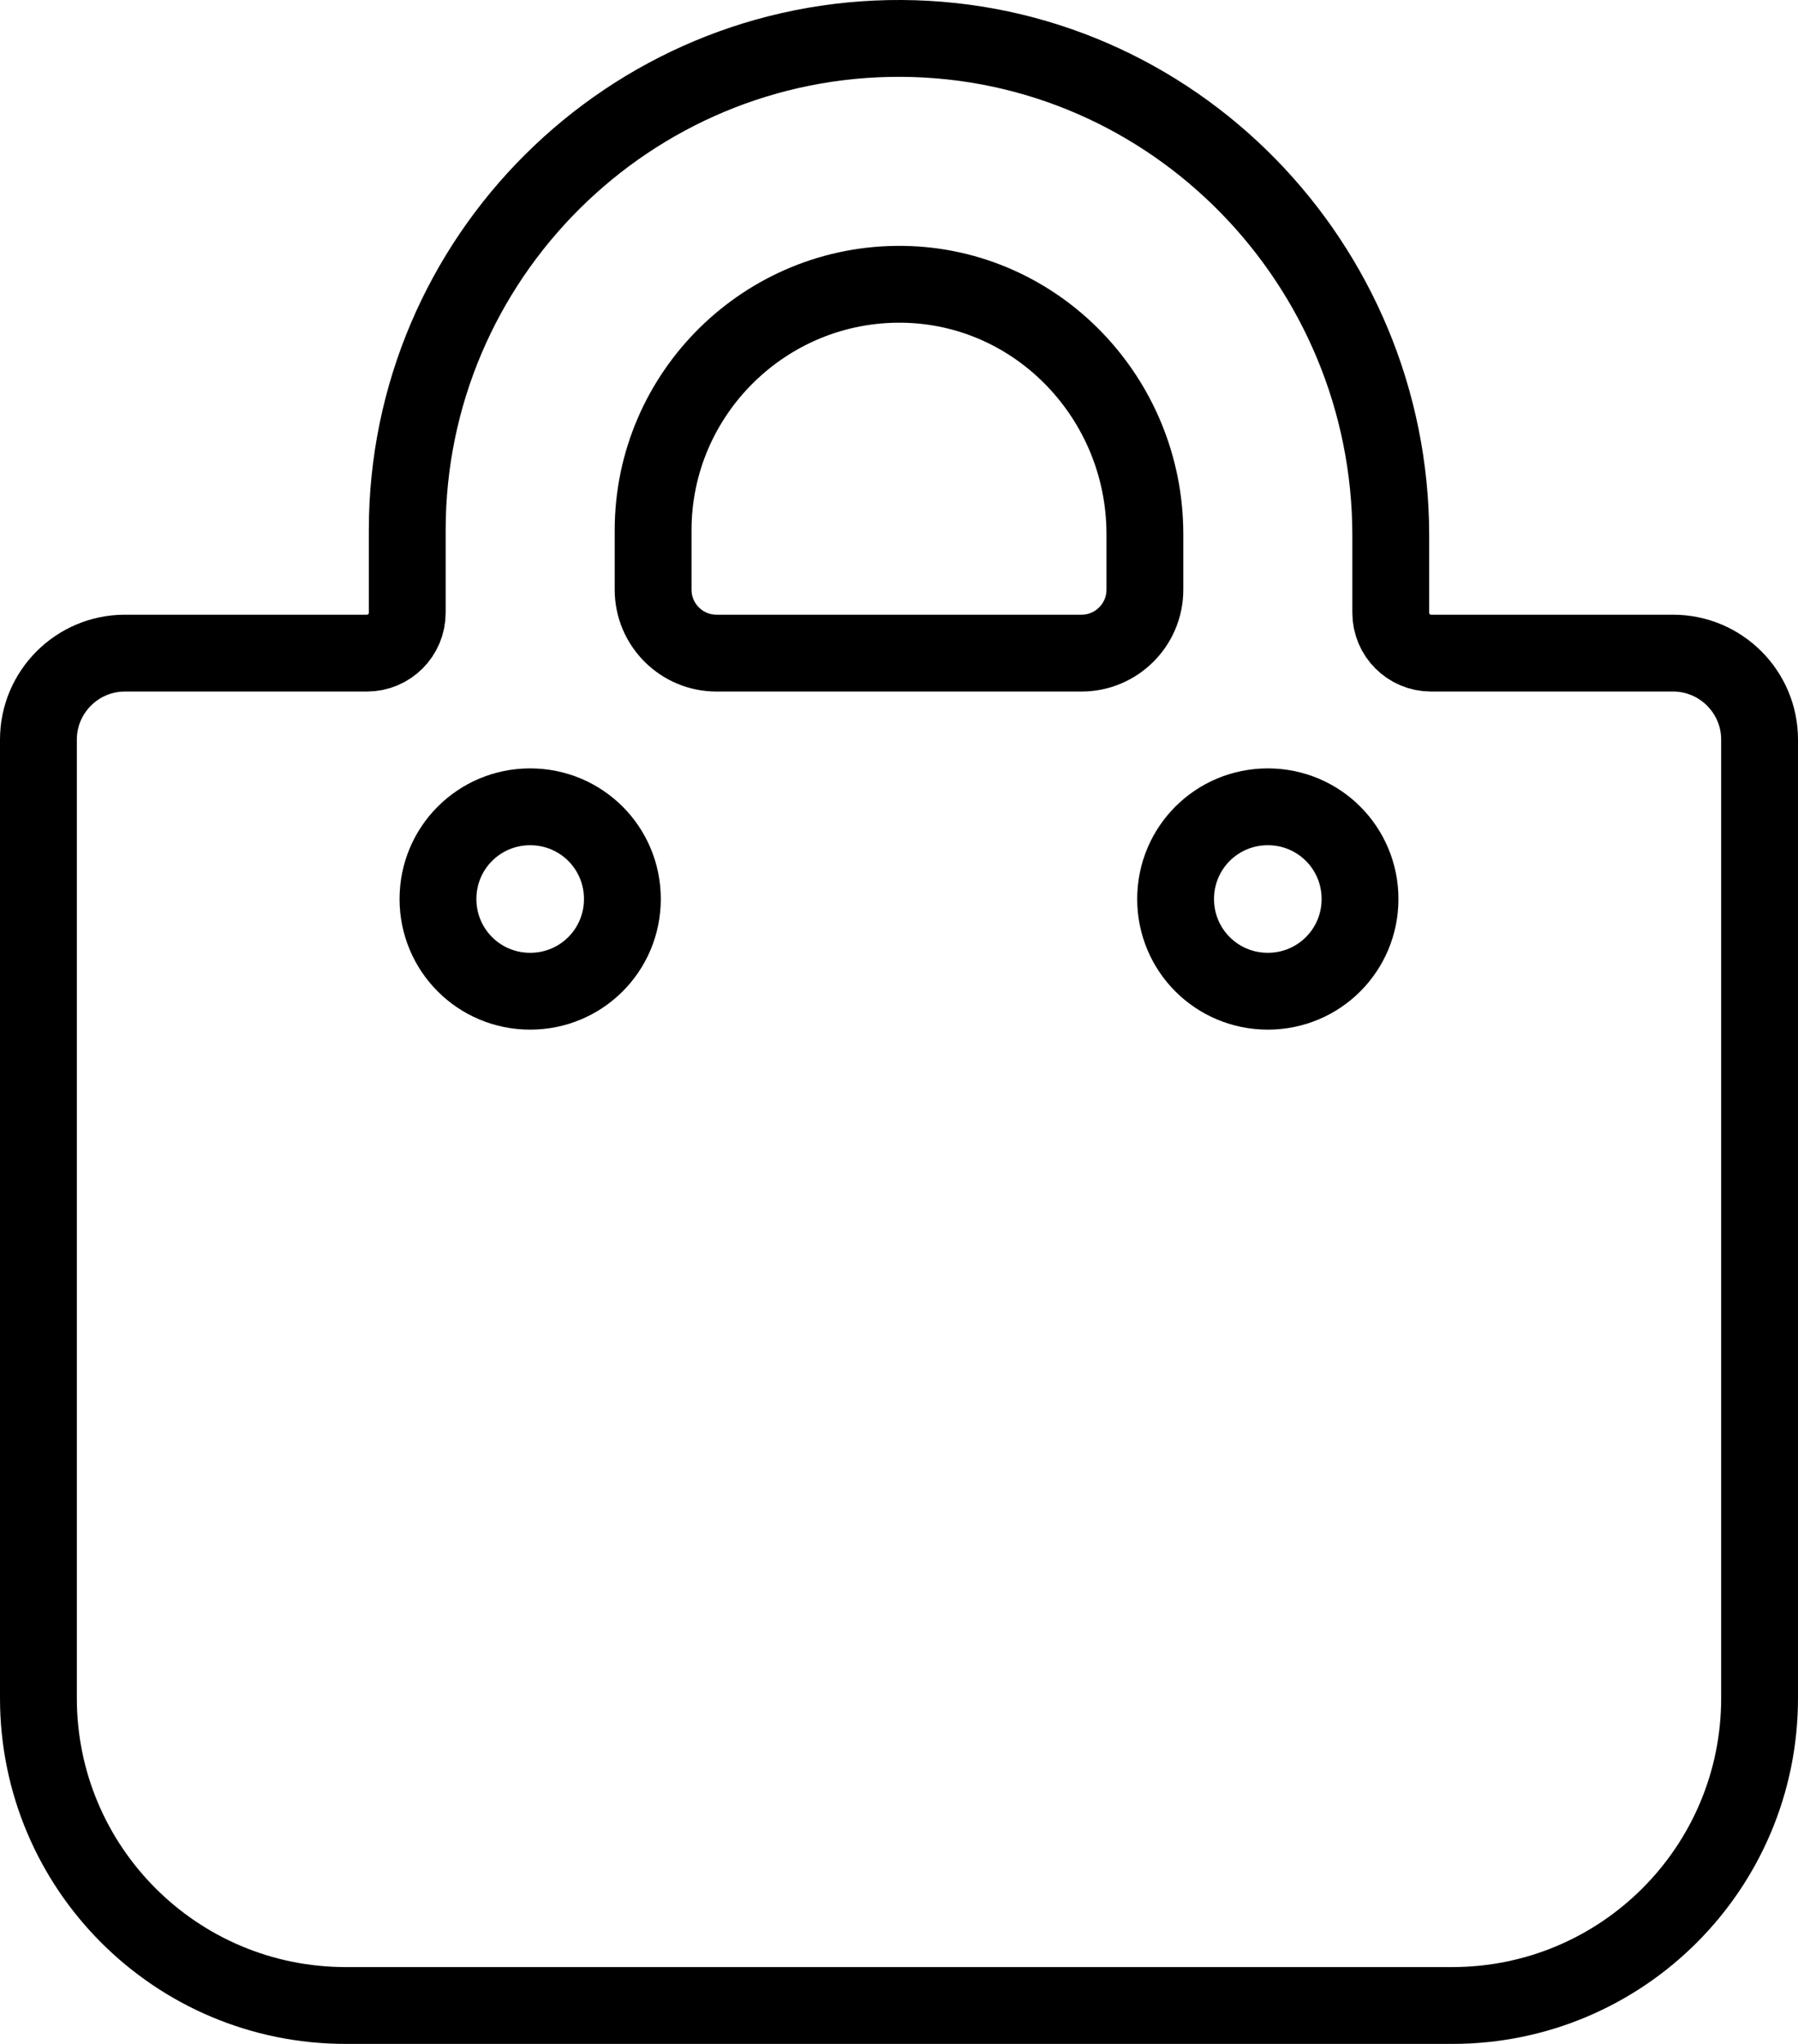 <svg xmlns="http://www.w3.org/2000/svg" xmlns:xlink="http://www.w3.org/1999/xlink" id="Layer_1" x="0px" y="0px" viewBox="0 0 468 532" style="enable-background:new 0 0 468 532;" xml:space="preserve">
<style type="text/css">
	.st0{fill:none;stroke:#000000;stroke-width:20;stroke-miterlimit:10;}
</style>
<path class="st0" d="M362,159.5v-20.1c0-70.6-56.6-129-127.3-129.4C163.8,9.6,106,67.2,106,138v21.5c0,5.8-4.7,10.5-10.5,10.5h-63  C20.1,170,10,180.1,10,192.5V442c0,44.2,35.8,80,80,80h288c44.2,0,80-35.8,80-80V192.5c0-12.4-10.1-22.5-22.5-22.5h-63  C366.7,170,362,165.3,362,159.5z M170,138c0-35.6,29.3-64.5,65-64c35.1,0.5,63,29.8,63,65v14.5c0,9.1-7.4,16.5-16.5,16.5h-95  c-9.1,0-16.5-7.4-16.5-16.5V138z M330,258c-13.3,0-24-10.7-24-24s10.7-24,24-24s24,10.7,24,24S343.3,258,330,258z M138,258  c-13.3,0-24-10.7-24-24s10.7-24,24-24s24,10.7,24,24S151.3,258,138,258z"></path>
</svg>